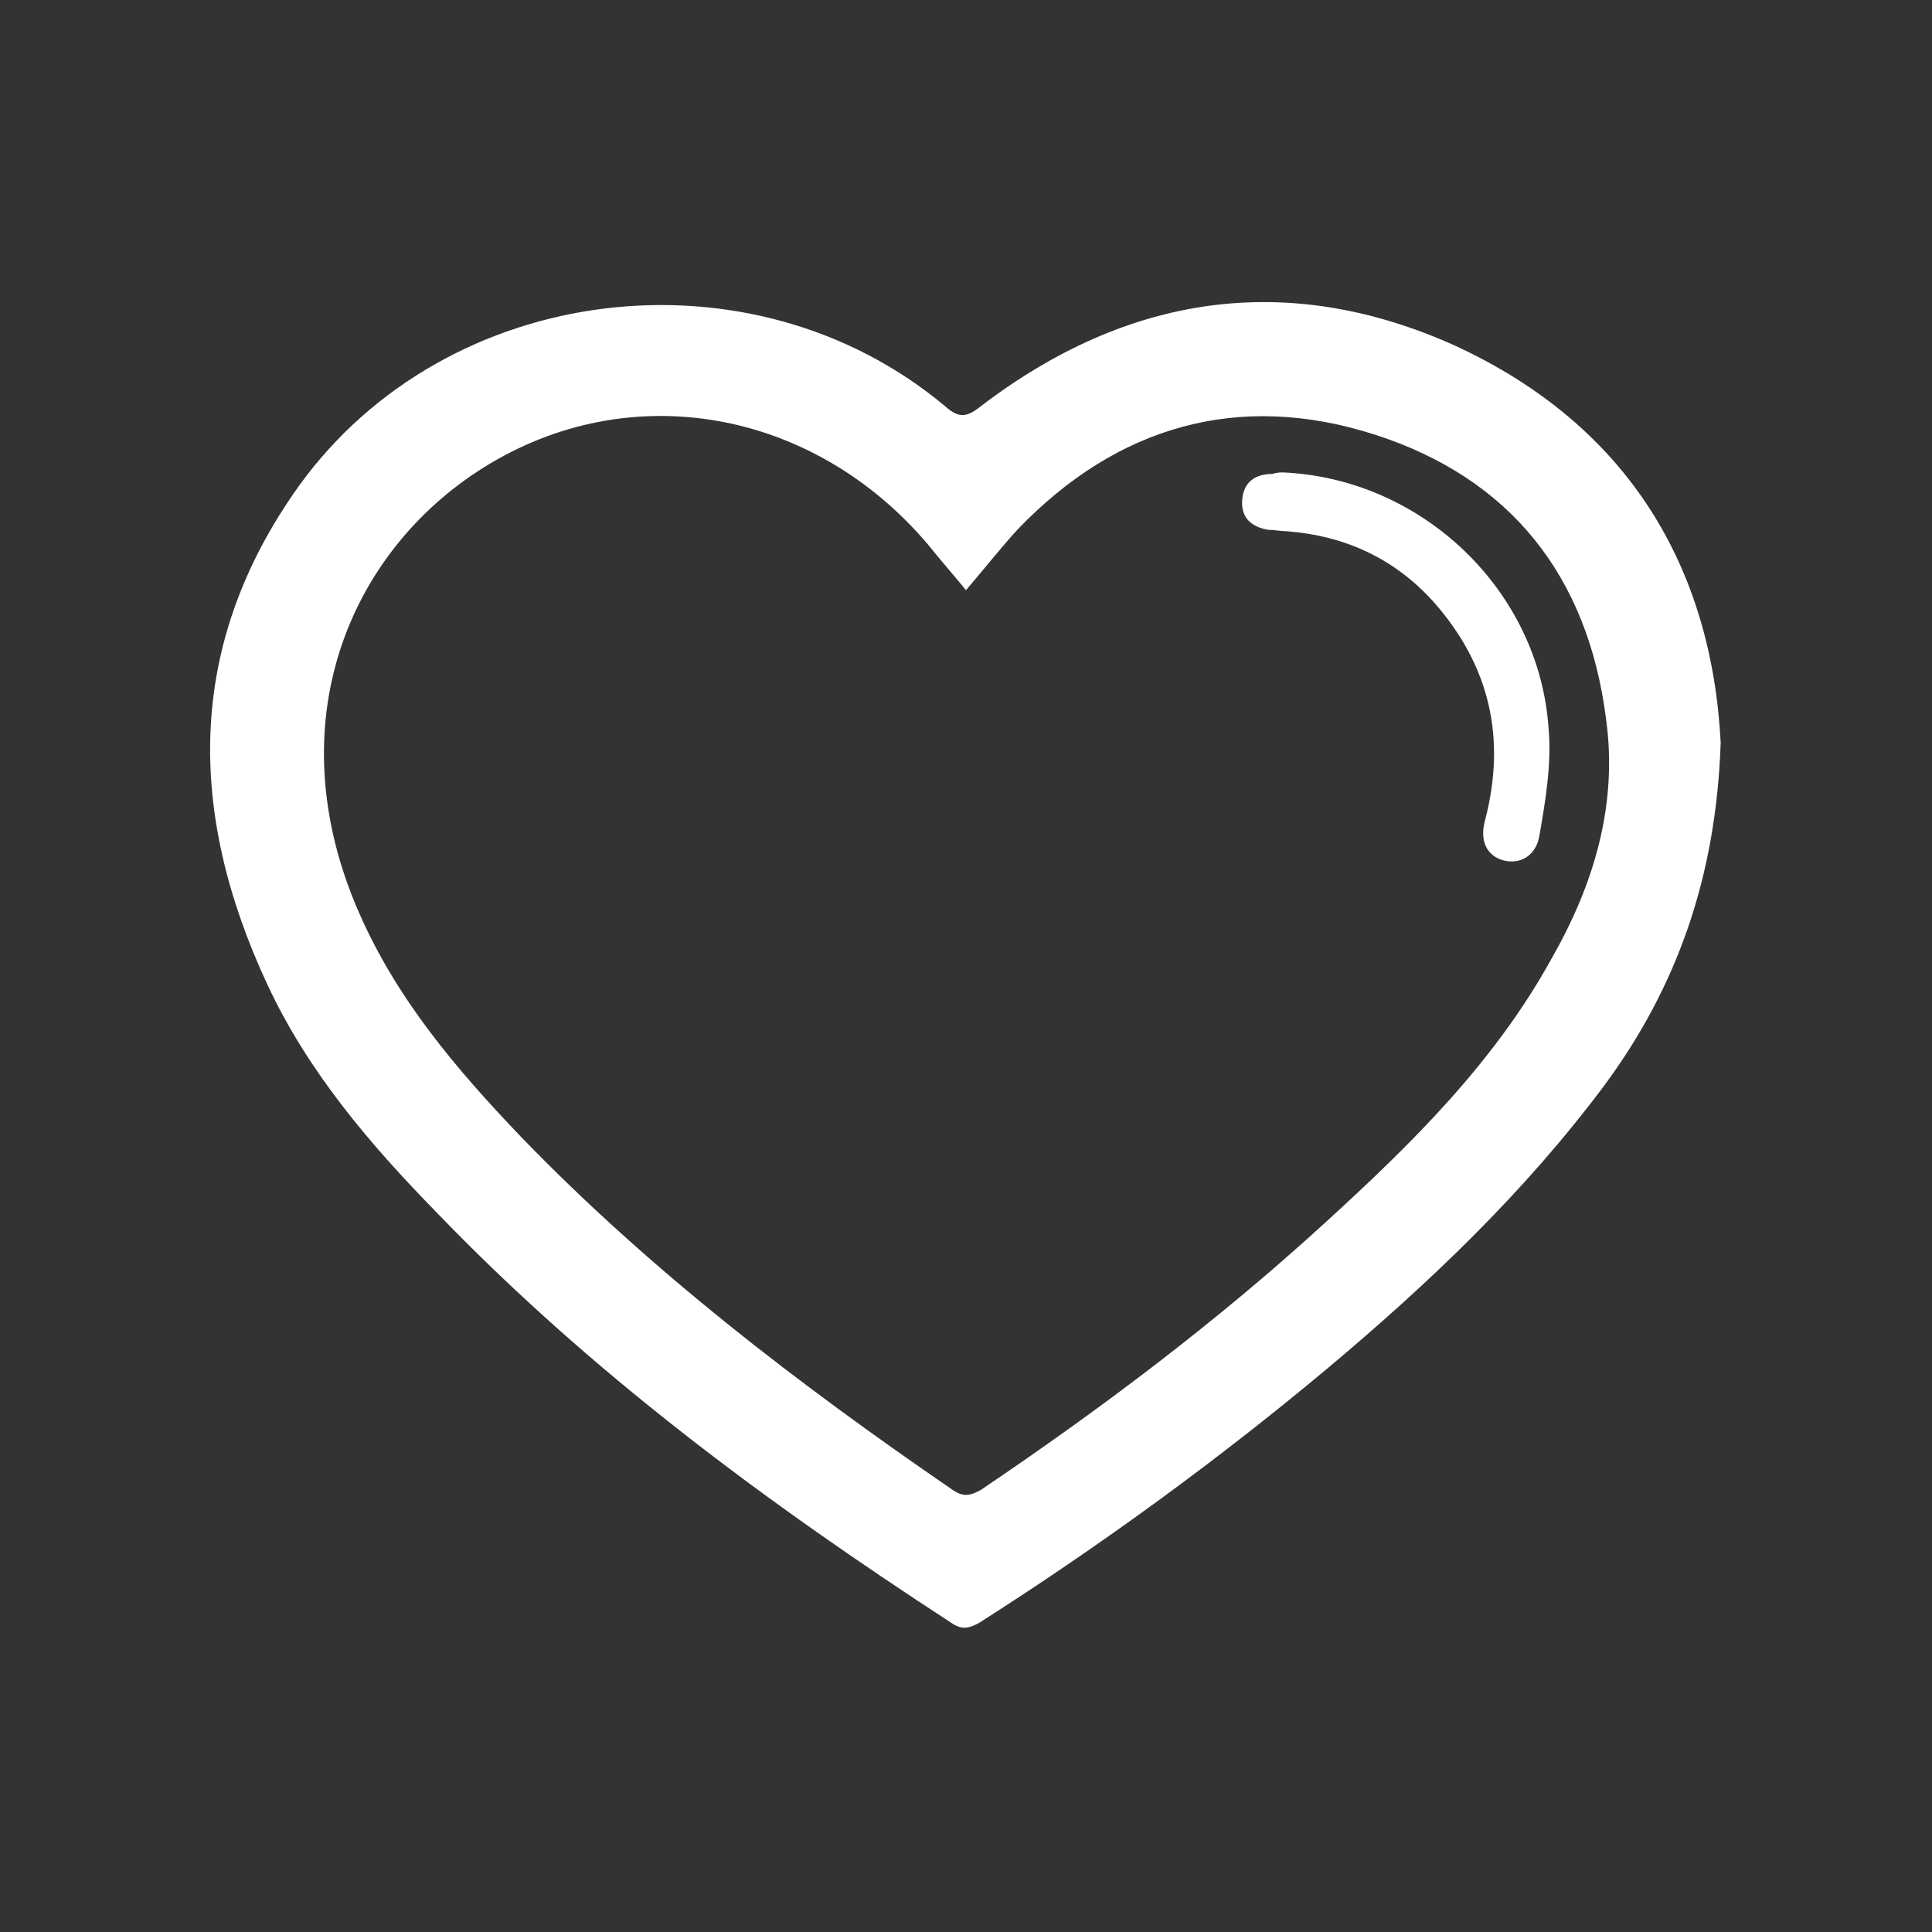 <?xml version="1.0" encoding="utf-8"?>
<!-- Generator: Adobe Illustrator 23.0.1, SVG Export Plug-In . SVG Version: 6.00 Build 0)  -->
<svg version="1.1" id="Layer_1" xmlns="http://www.w3.org/2000/svg" xmlns:xlink="http://www.w3.org/1999/xlink" x="0px" y="0px"
	 width="128px" height="128px" viewBox="0 0 128 128" style="enable-background:new 0 0 128 128;" xml:space="preserve">
<rect x="0" y="0" width="128" height="128" fill="#333333" stroke="none"/>
<style type="text/css">
	.st0{fill:#FFFFFF;}
</style>
<g>
	<path class="st0" d="M114,49.2c-0.3,8.9-2.9,16.2-7.7,22.7C101,79,94.7,85,87.9,90.7c-7.3,6.1-15,11.7-23,16.8
		c-0.7,0.4-1.2,0.5-1.9,0c-12.3-8-23.9-16.6-34.1-27.2c-4.4-4.5-8.5-9.3-11.2-15.1c-5.3-11.4-5.4-22.5,2.1-33
		c9.8-13.6,30-16,42.8-5.3c0.9,0.8,1.4,0.8,2.4,0c9.7-7.4,20.3-9,31.4-4C107.9,28.2,113.4,37.6,114,49.2z M64,39.1
		c-0.9-1.1-1.7-2-2.5-3c-7.6-9-19.8-11.2-29.5-5.1c-8.9,5.6-13.7,17-8.2,29.5c2.5,5.7,6.4,10.3,10.7,14.8
		c8.6,8.9,18.4,16.4,28.6,23.4c0.7,0.5,1.2,0.4,1.9,0c8-5.4,15.7-11.2,22.8-17.7c5.7-5.2,11.2-10.6,15-17.5
		c2.8-4.9,4.4-10.2,3.6-15.9c-1.2-9.4-6.3-15.9-15.3-18.8c-9-2.9-17.1-0.6-23.7,6.3C66.3,36.3,65.2,37.7,64,39.1z"/>
	<path class="st0" d="M85,31.3c9.2,0.4,17,7.8,17.6,17c0.2,2.3-0.2,4.7-0.6,7c-0.2,1.4-1.3,2-2.4,1.7c-1.1-0.3-1.6-1.3-1.2-2.7
		c1.4-5.4,0.3-10.2-3.4-14.4c-2.6-2.9-5.9-4.4-9.7-4.7c-0.4,0-0.9-0.1-1.3-0.1c-1.1-0.2-1.8-0.8-1.7-2c0.1-1.2,0.9-1.7,2-1.7
		C84.6,31.3,84.8,31.3,85,31.3z"/>
</g>
</svg>
